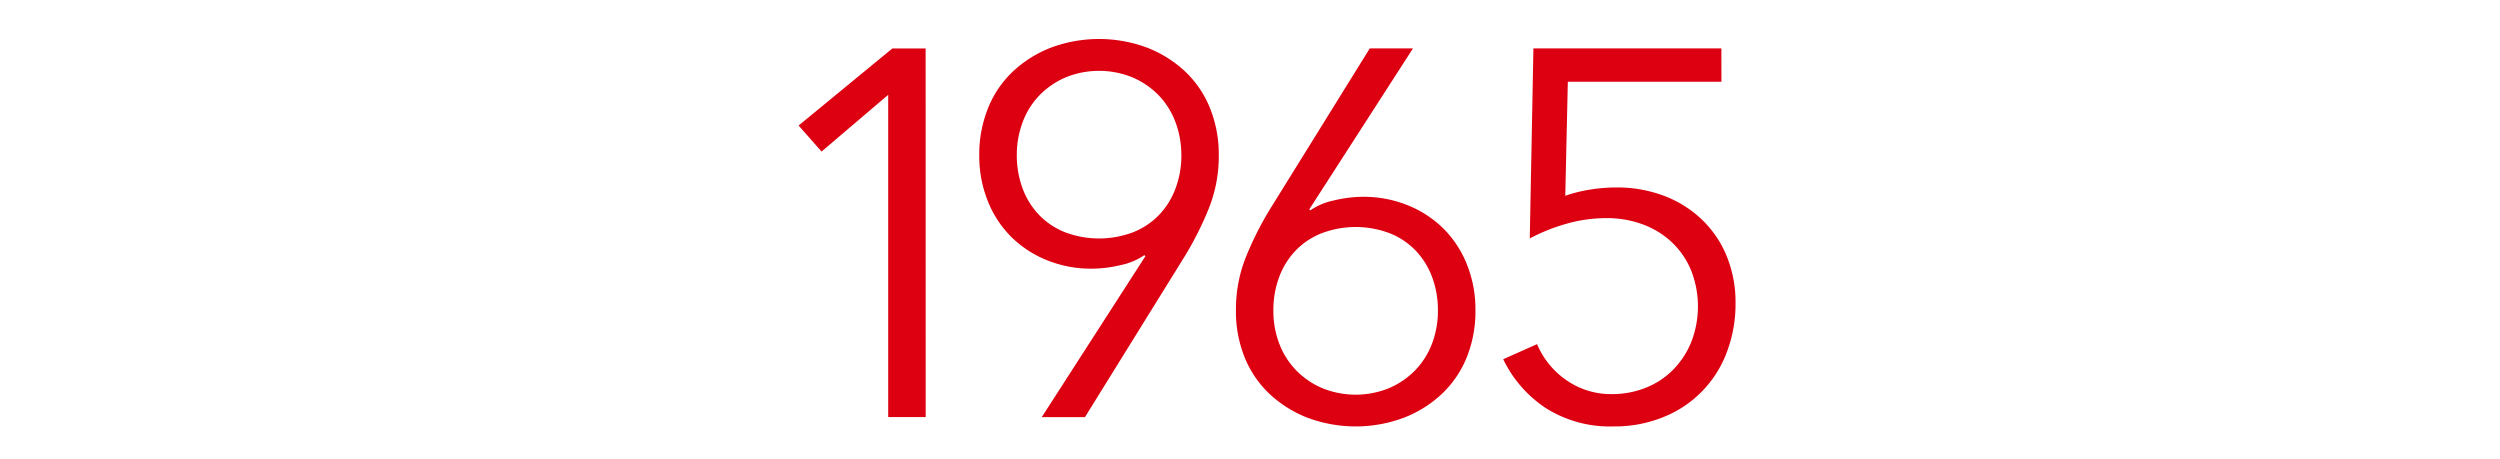 <svg xmlns="http://www.w3.org/2000/svg" xmlns:xlink="http://www.w3.org/1999/xlink" width="196" height="36" viewBox="0 0 196 36">
  <defs>
    <clipPath id="clip-path">
      <rect id="長方形_237" data-name="長方形 237" width="196" height="36" transform="translate(251.796 440.086)" fill="red" opacity="0.16"/>
    </clipPath>
  </defs>
  <g id="hist-age-01" transform="translate(-251.796 -440.086)">
    <rect id="長方形_246" data-name="長方形 246" width="196" height="36" transform="translate(251.796 440.086)" fill="#fff"/>
    <g id="hist-age-01-2" data-name="hist-age-01" clip-path="url(#clip-path)">
      <g id="hist-age-01-3" data-name="hist-age-01" transform="translate(-2372.204 -2995.914)">
        <path id="パス_1812" data-name="パス 1812" d="M2696.574,3468.7h-2.939v-25.268l-5.225,4.45-1.8-2.041,7.347-6.041h2.613Z" fill="#d01"/>
        <path id="パス_1813" data-name="パス 1813" d="M2713.8,3456.084l-.082-.082a5.01,5.01,0,0,1-1.837.776,9.76,9.76,0,0,1-2.285.286,9.2,9.2,0,0,1-3.491-.654,8.484,8.484,0,0,1-2.8-1.816,8.25,8.25,0,0,1-1.857-2.817,9.485,9.485,0,0,1-.674-3.612,9.652,9.652,0,0,1,.694-3.7,8.08,8.08,0,0,1,1.96-2.877,9.294,9.294,0,0,1,2.979-1.858,10.816,10.816,0,0,1,7.512,0,9.3,9.3,0,0,1,2.979,1.858,8.093,8.093,0,0,1,1.96,2.877,9.675,9.675,0,0,1,.694,3.7,11,11,0,0,1-.776,4.163,25.631,25.631,0,0,1-1.837,3.674l-7.878,12.7h-3.388Zm2.816-7.919a7.235,7.235,0,0,0-.469-2.613,6.092,6.092,0,0,0-1.326-2.1,6.337,6.337,0,0,0-2.042-1.388,6.946,6.946,0,0,0-5.225,0,6.333,6.333,0,0,0-2.041,1.388,6.078,6.078,0,0,0-1.326,2.1,7.241,7.241,0,0,0-.47,2.613,7.369,7.369,0,0,0,.449,2.592,6.024,6.024,0,0,0,1.286,2.082,5.788,5.788,0,0,0,2.041,1.367,7.541,7.541,0,0,0,5.348,0,5.8,5.8,0,0,0,2.041-1.367,6.053,6.053,0,0,0,1.286-2.082A7.369,7.369,0,0,0,2716.62,3448.165Z" fill="#d01"/>
        <path id="パス_1814" data-name="パス 1814" d="M2726.649,3452.41l.082.082a5.03,5.03,0,0,1,1.837-.776,9.746,9.746,0,0,1,2.286-.286,9.218,9.218,0,0,1,3.49.653,8.488,8.488,0,0,1,2.8,1.817,8.266,8.266,0,0,1,1.857,2.817,9.484,9.484,0,0,1,.674,3.612,9.624,9.624,0,0,1-.694,3.715,8.119,8.119,0,0,1-1.959,2.857,9.249,9.249,0,0,1-2.98,1.857,10.8,10.8,0,0,1-7.511,0,9.233,9.233,0,0,1-2.98-1.857,8.106,8.106,0,0,1-1.96-2.857,9.624,9.624,0,0,1-.693-3.715,11.009,11.009,0,0,1,.775-4.163,25.671,25.671,0,0,1,1.837-3.674l7.878-12.695h3.388Zm-2.816,7.919a7.183,7.183,0,0,0,.469,2.633,6.116,6.116,0,0,0,1.327,2.082,6.292,6.292,0,0,0,2.041,1.388,6.946,6.946,0,0,0,5.225,0,6.313,6.313,0,0,0,2.041-1.388,6.128,6.128,0,0,0,1.326-2.082,7.183,7.183,0,0,0,.47-2.633,7.367,7.367,0,0,0-.449-2.592,6.072,6.072,0,0,0-1.286-2.082,5.8,5.8,0,0,0-2.041-1.367,7.539,7.539,0,0,0-5.347,0,5.782,5.782,0,0,0-2.042,1.367,6.041,6.041,0,0,0-1.285,2.082A7.345,7.345,0,0,0,2723.833,3460.329Z" fill="#d01"/>
        <path id="パス_1815" data-name="パス 1815" d="M2758.96,3442.409h-12.042l-.2,8.94a11.314,11.314,0,0,1,1.974-.49,12.938,12.938,0,0,1,2.014-.163,10.419,10.419,0,0,1,3.744.653,8.806,8.806,0,0,1,2.971,1.857,8.319,8.319,0,0,1,1.953,2.878,9.534,9.534,0,0,1,.692,3.674,10.642,10.642,0,0,1-.684,3.857,8.749,8.749,0,0,1-4.969,5.082,10.1,10.1,0,0,1-3.9.735A9.418,9.418,0,0,1,2745.2,3468a9.539,9.539,0,0,1-3.348-3.837l2.654-1.184a6.449,6.449,0,0,0,2.347,2.858,6.092,6.092,0,0,0,3.49,1.061,7.1,7.1,0,0,0,2.715-.51,6.288,6.288,0,0,0,2.142-1.429,6.636,6.636,0,0,0,1.409-2.184,7.689,7.689,0,0,0-.041-5.612,6.4,6.4,0,0,0-1.51-2.184,6.723,6.723,0,0,0-2.266-1.388,8.067,8.067,0,0,0-2.857-.49,11.37,11.37,0,0,0-3.082.429,14.617,14.617,0,0,0-2.919,1.163l.286-14.9h14.736Z" fill="#d01"/>
      </g>
    </g>
  </g>
</svg>
